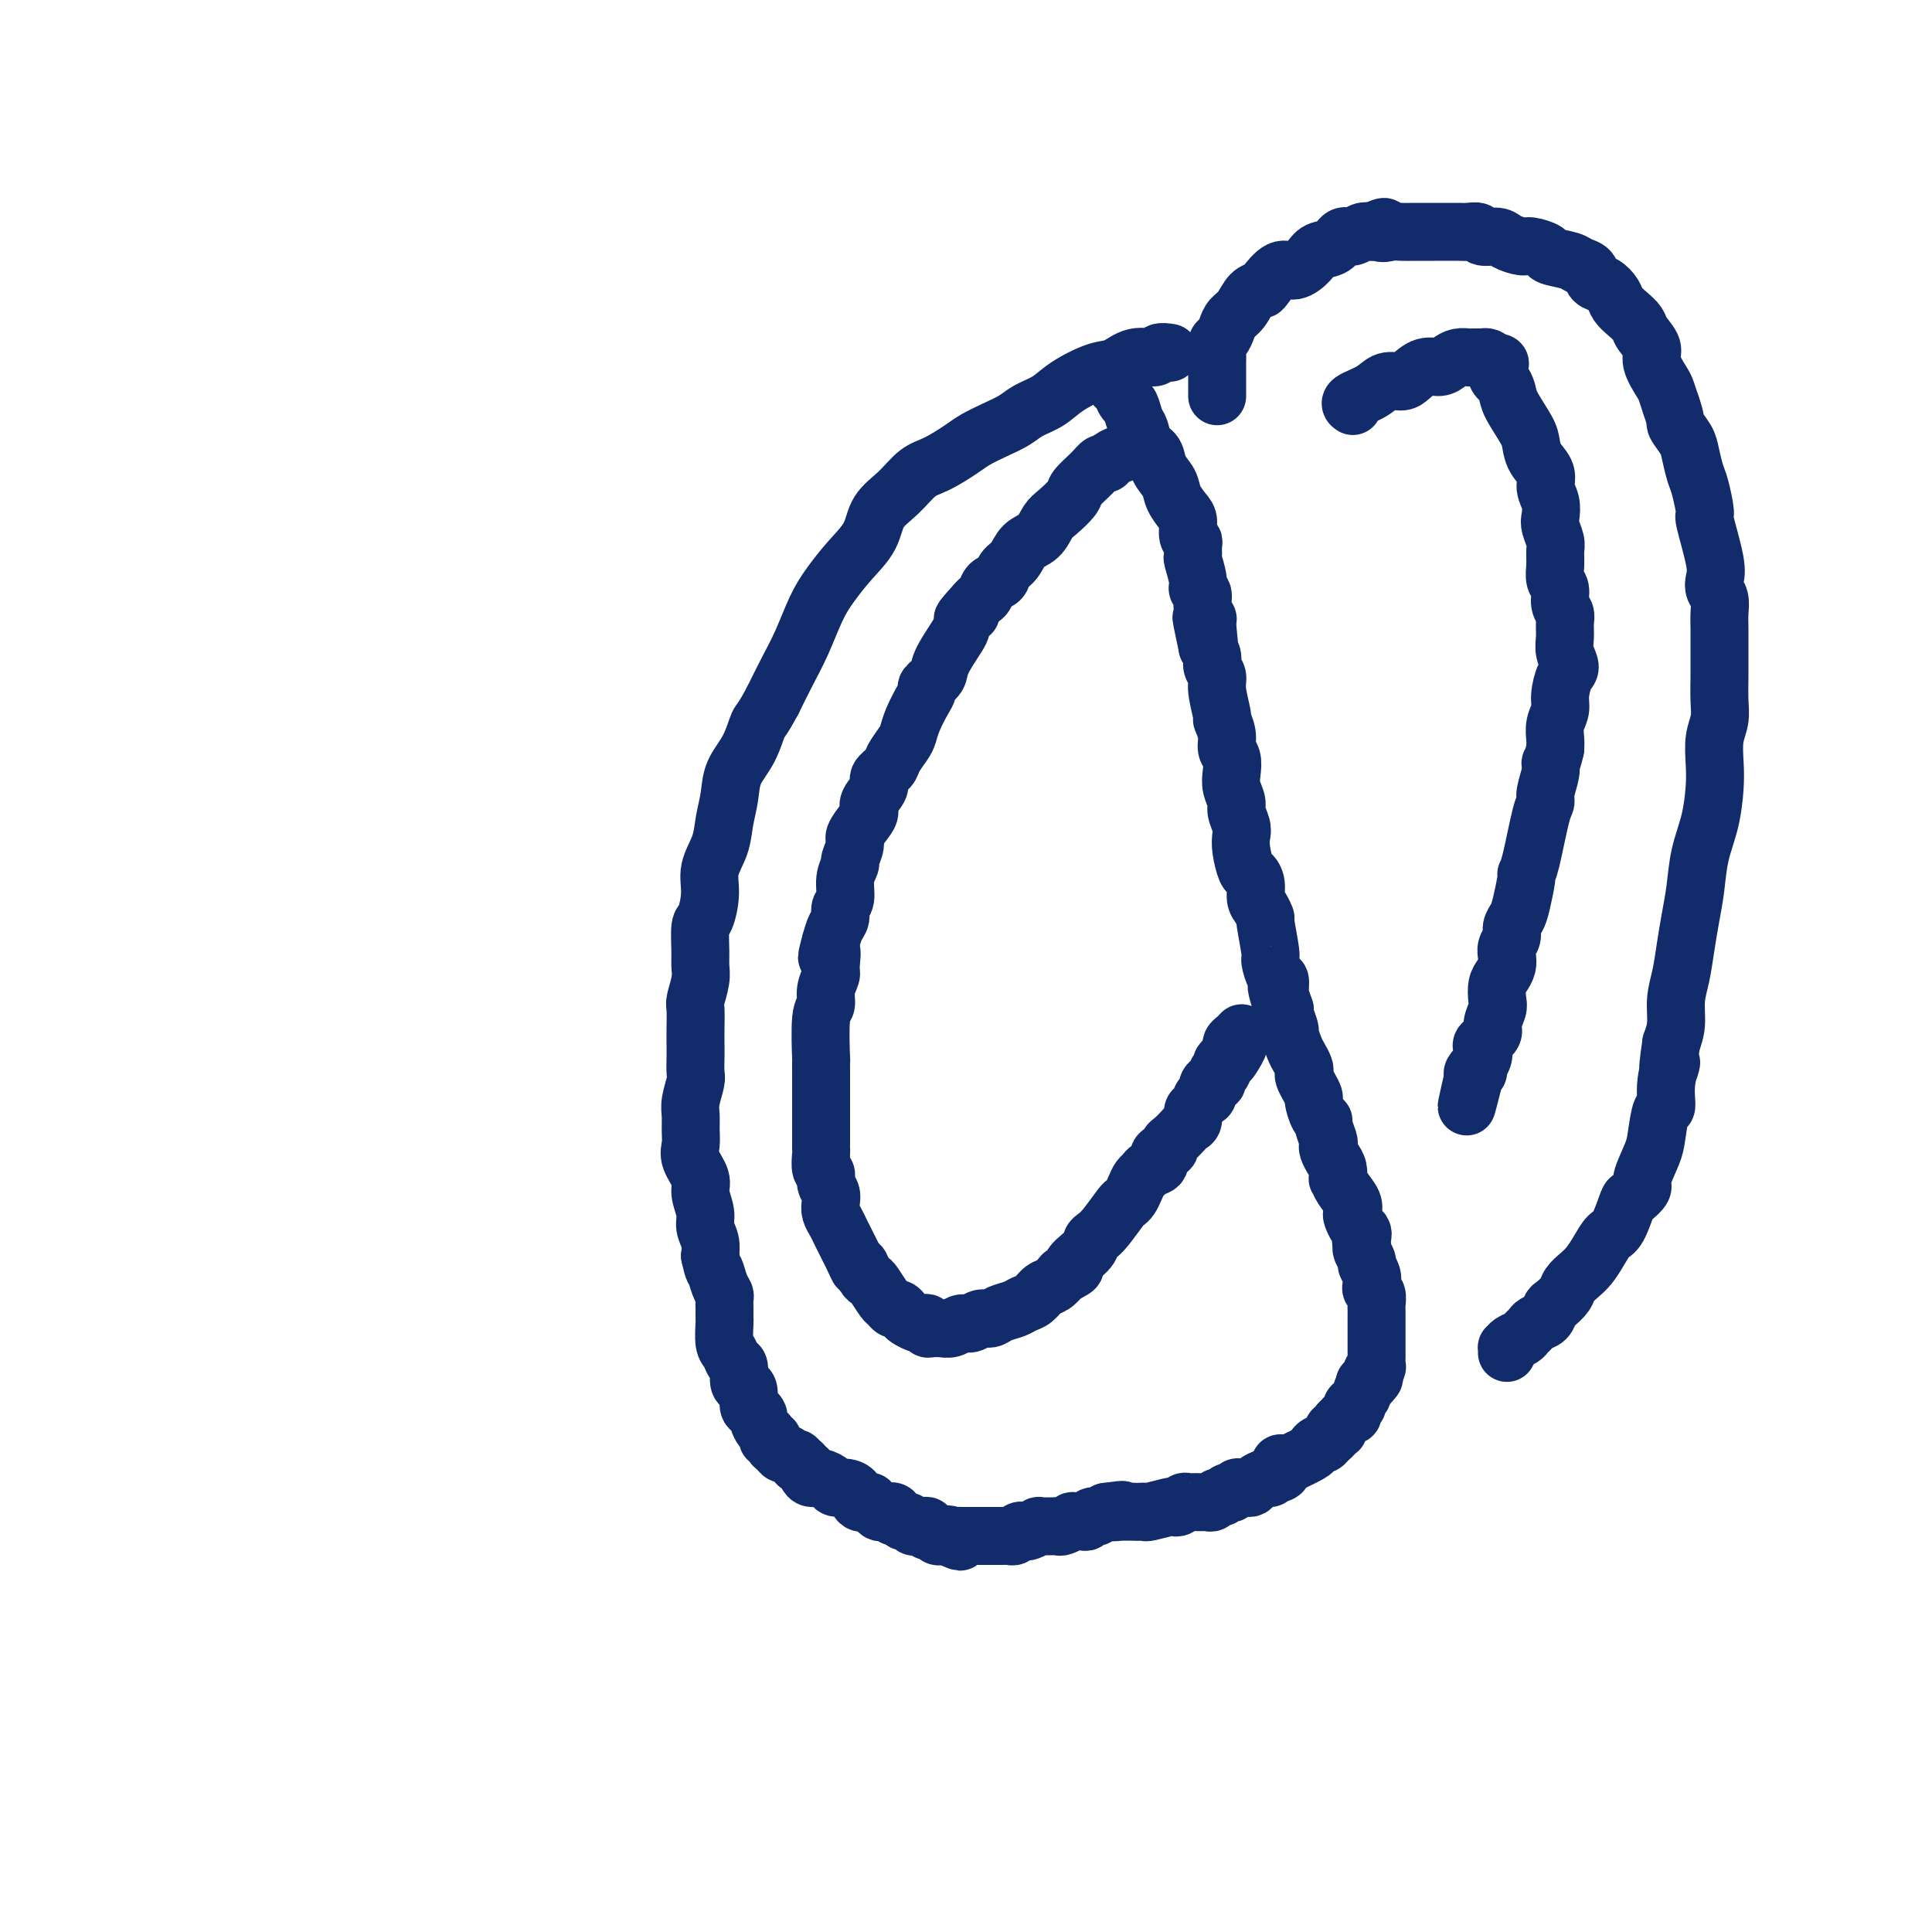 <svg viewBox='0 0 400 400' version='1.1' xmlns='http://www.w3.org/2000/svg' xmlns:xlink='http://www.w3.org/1999/xlink'><g fill='none' stroke='#122B6A' stroke-width='12' stroke-linecap='round' stroke-linejoin='round'><path d='M242,73c0.001,0.000 0.002,0.000 0,0c-0.002,-0.000 -0.008,-0.001 0,0c0.008,0.001 0.030,0.005 0,0c-0.030,-0.005 -0.111,-0.017 0,0c0.111,0.017 0.413,0.064 0,0c-0.413,-0.064 -1.542,-0.240 -2,0c-0.458,0.240 -0.243,0.896 -1,1c-0.757,0.104 -2.484,-0.344 -4,0c-1.516,0.344 -2.822,1.482 -4,2c-1.178,0.518 -2.229,0.418 -4,1c-1.771,0.582 -4.262,1.846 -6,3c-1.738,1.154 -2.724,2.196 -4,3c-1.276,0.804 -2.843,1.369 -4,2c-1.157,0.631 -1.905,1.328 -3,2c-1.095,0.672 -2.536,1.319 -4,2c-1.464,0.681 -2.950,1.396 -4,2c-1.050,0.604 -1.665,1.097 -3,2c-1.335,0.903 -3.392,2.215 -5,3c-1.608,0.785 -2.768,1.045 -4,2c-1.232,0.955 -2.535,2.607 -4,4c-1.465,1.393 -3.091,2.526 -4,4c-0.909,1.474 -1.100,3.288 -2,5c-0.900,1.712 -2.509,3.320 -4,5c-1.491,1.680 -2.864,3.431 -4,5c-1.136,1.569 -2.037,2.957 -3,5c-0.963,2.043 -1.990,4.742 -3,7c-1.010,2.258 -2.003,4.074 -3,6c-0.997,1.926 -1.999,3.963 -3,6'/><path d='M160,145c-2.460,4.606 -2.610,4.121 -3,5c-0.390,0.879 -1.020,3.122 -2,5c-0.980,1.878 -2.309,3.390 -3,5c-0.691,1.610 -0.745,3.317 -1,5c-0.255,1.683 -0.712,3.341 -1,5c-0.288,1.659 -0.407,3.320 -1,5c-0.593,1.680 -1.662,3.381 -2,5c-0.338,1.619 0.053,3.157 0,5c-0.053,1.843 -0.549,3.990 -1,5c-0.451,1.010 -0.857,0.883 -1,2c-0.143,1.117 -0.024,3.476 0,5c0.024,1.524 -0.046,2.211 0,3c0.046,0.789 0.208,1.681 0,3c-0.208,1.319 -0.788,3.066 -1,4c-0.212,0.934 -0.057,1.055 0,2c0.057,0.945 0.016,2.712 0,4c-0.016,1.288 -0.008,2.095 0,3c0.008,0.905 0.016,1.908 0,3c-0.016,1.092 -0.057,2.273 0,3c0.057,0.727 0.212,0.999 0,2c-0.212,1.001 -0.791,2.731 -1,4c-0.209,1.269 -0.048,2.076 0,3c0.048,0.924 -0.016,1.965 0,3c0.016,1.035 0.114,2.066 0,3c-0.114,0.934 -0.438,1.772 0,3c0.438,1.228 1.638,2.846 2,4c0.362,1.154 -0.113,1.845 0,3c0.113,1.155 0.814,2.773 1,4c0.186,1.227 -0.142,2.061 0,3c0.142,0.939 0.755,1.983 1,3c0.245,1.017 0.123,2.009 0,3'/><path d='M147,260c0.801,3.621 0.803,2.675 1,3c0.197,0.325 0.589,1.923 1,3c0.411,1.077 0.843,1.634 1,2c0.157,0.366 0.041,0.543 0,1c-0.041,0.457 -0.008,1.196 0,2c0.008,0.804 -0.009,1.673 0,2c0.009,0.327 0.045,0.113 0,1c-0.045,0.887 -0.170,2.875 0,4c0.170,1.125 0.637,1.387 1,2c0.363,0.613 0.623,1.577 1,2c0.377,0.423 0.871,0.306 1,1c0.129,0.694 -0.106,2.199 0,3c0.106,0.801 0.554,0.897 1,1c0.446,0.103 0.889,0.212 1,1c0.111,0.788 -0.111,2.257 0,3c0.111,0.743 0.556,0.762 1,1c0.444,0.238 0.889,0.695 1,1c0.111,0.305 -0.110,0.459 0,1c0.110,0.541 0.550,1.468 1,2c0.450,0.532 0.908,0.667 1,1c0.092,0.333 -0.183,0.864 0,1c0.183,0.136 0.823,-0.122 1,0c0.177,0.122 -0.107,0.625 0,1c0.107,0.375 0.607,0.621 1,1c0.393,0.379 0.679,0.890 1,1c0.321,0.110 0.677,-0.180 1,0c0.323,0.180 0.612,0.832 1,1c0.388,0.168 0.874,-0.147 1,0c0.126,0.147 -0.107,0.756 0,1c0.107,0.244 0.553,0.122 1,0'/><path d='M166,303c1.938,2.039 1.283,1.138 1,1c-0.283,-0.138 -0.193,0.489 0,1c0.193,0.511 0.488,0.907 1,1c0.512,0.093 1.240,-0.117 2,0c0.760,0.117 1.550,0.561 2,1c0.450,0.439 0.559,0.874 1,1c0.441,0.126 1.214,-0.058 2,0c0.786,0.058 1.587,0.358 2,1c0.413,0.642 0.440,1.626 1,2c0.560,0.374 1.654,0.139 2,0c0.346,-0.139 -0.057,-0.182 0,0c0.057,0.182 0.575,0.589 1,1c0.425,0.411 0.758,0.827 1,1c0.242,0.173 0.394,0.103 1,0c0.606,-0.103 1.668,-0.239 2,0c0.332,0.239 -0.066,0.852 0,1c0.066,0.148 0.595,-0.171 1,0c0.405,0.171 0.686,0.831 1,1c0.314,0.169 0.663,-0.152 1,0c0.337,0.152 0.664,0.777 1,1c0.336,0.223 0.682,0.045 1,0c0.318,-0.045 0.610,0.044 1,0c0.390,-0.044 0.879,-0.222 1,0c0.121,0.222 -0.126,0.844 0,1c0.126,0.156 0.625,-0.154 1,0c0.375,0.154 0.626,0.773 1,1c0.374,0.227 0.870,0.061 1,0c0.130,-0.061 -0.106,-0.017 0,0c0.106,0.017 0.553,0.009 1,0'/><path d='M196,318c4.881,2.321 2.082,0.622 1,0c-1.082,-0.622 -0.449,-0.167 0,0c0.449,0.167 0.714,0.045 1,0c0.286,-0.045 0.591,-0.012 1,0c0.409,0.012 0.920,0.003 1,0c0.080,-0.003 -0.273,-0.001 0,0c0.273,0.001 1.172,0.000 2,0c0.828,-0.000 1.584,-0.000 2,0c0.416,0.000 0.493,0.001 1,0c0.507,-0.001 1.445,-0.004 2,0c0.555,0.004 0.726,0.015 1,0c0.274,-0.015 0.649,-0.056 1,0c0.351,0.056 0.676,0.207 1,0c0.324,-0.207 0.645,-0.773 1,-1c0.355,-0.227 0.743,-0.113 1,0c0.257,0.113 0.383,0.227 1,0c0.617,-0.227 1.724,-0.793 2,-1c0.276,-0.207 -0.278,-0.054 0,0c0.278,0.054 1.389,0.011 2,0c0.611,-0.011 0.722,0.011 1,0c0.278,-0.011 0.722,-0.056 1,0c0.278,0.056 0.389,0.212 1,0c0.611,-0.212 1.721,-0.793 2,-1c0.279,-0.207 -0.275,-0.042 0,0c0.275,0.042 1.379,-0.041 2,0c0.621,0.041 0.760,0.204 1,0c0.240,-0.204 0.580,-0.776 1,-1c0.420,-0.224 0.921,-0.099 1,0c0.079,0.099 -0.263,0.171 0,0c0.263,-0.171 1.132,-0.586 2,-1'/><path d='M229,313c5.543,-0.774 2.901,-0.208 2,0c-0.901,0.208 -0.059,0.057 1,0c1.059,-0.057 2.337,-0.019 3,0c0.663,0.019 0.713,0.019 1,0c0.287,-0.019 0.812,-0.057 1,0c0.188,0.057 0.039,0.208 1,0c0.961,-0.208 3.031,-0.774 4,-1c0.969,-0.226 0.837,-0.113 1,0c0.163,0.113 0.621,0.226 1,0c0.379,-0.226 0.679,-0.793 1,-1c0.321,-0.207 0.663,-0.056 1,0c0.337,0.056 0.668,0.016 1,0c0.332,-0.016 0.666,-0.008 1,0c0.334,0.008 0.667,0.017 1,0c0.333,-0.017 0.666,-0.061 1,0c0.334,0.061 0.668,0.226 1,0c0.332,-0.226 0.663,-0.844 1,-1c0.337,-0.156 0.682,0.151 1,0c0.318,-0.151 0.610,-0.758 1,-1c0.390,-0.242 0.878,-0.118 1,0c0.122,0.118 -0.122,0.228 0,0c0.122,-0.228 0.609,-0.796 1,-1c0.391,-0.204 0.686,-0.045 1,0c0.314,0.045 0.647,-0.026 1,0c0.353,0.026 0.724,0.148 1,0c0.276,-0.148 0.455,-0.565 1,-1c0.545,-0.435 1.454,-0.886 2,-1c0.546,-0.114 0.727,0.110 1,0c0.273,-0.110 0.636,-0.555 1,-1'/><path d='M264,305c2.235,-0.884 1.322,-0.094 1,0c-0.322,0.094 -0.052,-0.509 0,-1c0.052,-0.491 -0.115,-0.870 0,-1c0.115,-0.130 0.513,-0.009 1,0c0.487,0.009 1.062,-0.093 1,0c-0.062,0.093 -0.760,0.379 0,0c0.760,-0.379 2.977,-1.425 4,-2c1.023,-0.575 0.853,-0.679 1,-1c0.147,-0.321 0.613,-0.860 1,-1c0.387,-0.140 0.696,0.120 1,0c0.304,-0.120 0.604,-0.620 1,-1c0.396,-0.380 0.890,-0.640 1,-1c0.110,-0.360 -0.163,-0.818 0,-1c0.163,-0.182 0.761,-0.086 1,0c0.239,0.086 0.119,0.163 0,0c-0.119,-0.163 -0.239,-0.565 0,-1c0.239,-0.435 0.835,-0.904 1,-1c0.165,-0.096 -0.100,0.181 0,0c0.100,-0.181 0.567,-0.818 1,-1c0.433,-0.182 0.833,0.092 1,0c0.167,-0.092 0.101,-0.549 0,-1c-0.101,-0.451 -0.237,-0.895 0,-1c0.237,-0.105 0.848,0.129 1,0c0.152,-0.129 -0.156,-0.622 0,-1c0.156,-0.378 0.777,-0.640 1,-1c0.223,-0.360 0.050,-0.818 0,-1c-0.050,-0.182 0.025,-0.087 0,0c-0.025,0.087 -0.150,0.168 0,0c0.150,-0.168 0.575,-0.584 1,-1'/><path d='M283,287c2.957,-3.024 0.849,-1.585 0,-1c-0.849,0.585 -0.438,0.316 0,0c0.438,-0.316 0.902,-0.680 1,-1c0.098,-0.320 -0.170,-0.598 0,-1c0.170,-0.402 0.778,-0.930 1,-1c0.222,-0.070 0.060,0.317 0,0c-0.060,-0.317 -0.016,-1.338 0,-2c0.016,-0.662 0.004,-0.964 0,-1c-0.004,-0.036 -0.001,0.193 0,0c0.001,-0.193 0.000,-0.807 0,-1c-0.000,-0.193 -0.000,0.036 0,0c0.000,-0.036 0.000,-0.338 0,-1c-0.000,-0.662 -0.000,-1.683 0,-2c0.000,-0.317 -0.000,0.070 0,0c0.000,-0.070 0.000,-0.596 0,-1c-0.000,-0.404 -0.000,-0.685 0,-1c0.000,-0.315 0.001,-0.666 0,-1c-0.001,-0.334 -0.004,-0.653 0,-1c0.004,-0.347 0.015,-0.722 0,-1c-0.015,-0.278 -0.055,-0.458 0,-1c0.055,-0.542 0.207,-1.444 0,-2c-0.207,-0.556 -0.772,-0.764 -1,-1c-0.228,-0.236 -0.117,-0.501 0,-1c0.117,-0.499 0.241,-1.233 0,-2c-0.241,-0.767 -0.848,-1.566 -1,-2c-0.152,-0.434 0.151,-0.501 0,-1c-0.151,-0.499 -0.758,-1.428 -1,-2c-0.242,-0.572 -0.121,-0.786 0,-1'/><path d='M282,258c-0.476,-1.948 -0.167,-1.817 0,-2c0.167,-0.183 0.190,-0.681 0,-1c-0.190,-0.319 -0.593,-0.459 -1,-1c-0.407,-0.541 -0.817,-1.484 -1,-2c-0.183,-0.516 -0.140,-0.606 0,-1c0.140,-0.394 0.378,-1.092 0,-2c-0.378,-0.908 -1.372,-2.025 -2,-3c-0.628,-0.975 -0.890,-1.809 -1,-2c-0.110,-0.191 -0.068,0.261 0,0c0.068,-0.261 0.163,-1.234 0,-2c-0.163,-0.766 -0.584,-1.326 -1,-2c-0.416,-0.674 -0.829,-1.462 -1,-2c-0.171,-0.538 -0.101,-0.824 0,-1c0.101,-0.176 0.233,-0.240 0,-1c-0.233,-0.760 -0.832,-2.216 -1,-3c-0.168,-0.784 0.096,-0.895 0,-1c-0.096,-0.105 -0.551,-0.203 -1,-1c-0.449,-0.797 -0.891,-2.294 -1,-3c-0.109,-0.706 0.115,-0.622 0,-1c-0.115,-0.378 -0.570,-1.218 -1,-2c-0.430,-0.782 -0.836,-1.507 -1,-2c-0.164,-0.493 -0.086,-0.756 0,-1c0.086,-0.244 0.182,-0.469 0,-1c-0.182,-0.531 -0.641,-1.368 -1,-2c-0.359,-0.632 -0.618,-1.059 -1,-2c-0.382,-0.941 -0.886,-2.397 -1,-3c-0.114,-0.603 0.162,-0.355 0,-1c-0.162,-0.645 -0.760,-2.184 -1,-3c-0.240,-0.816 -0.120,-0.908 0,-1'/><path d='M266,209c-2.699,-8.020 -1.445,-3.571 -1,-2c0.445,1.571 0.082,0.266 0,-1c-0.082,-1.266 0.118,-2.491 0,-3c-0.118,-0.509 -0.553,-0.303 -1,-1c-0.447,-0.697 -0.907,-2.298 -1,-3c-0.093,-0.702 0.181,-0.505 0,-2c-0.181,-1.495 -0.818,-4.683 -1,-6c-0.182,-1.317 0.092,-0.763 0,-1c-0.092,-0.237 -0.549,-1.265 -1,-2c-0.451,-0.735 -0.895,-1.176 -1,-2c-0.105,-0.824 0.129,-2.031 0,-3c-0.129,-0.969 -0.622,-1.700 -1,-2c-0.378,-0.300 -0.641,-0.167 -1,-1c-0.359,-0.833 -0.813,-2.631 -1,-4c-0.187,-1.369 -0.106,-2.309 0,-3c0.106,-0.691 0.238,-1.132 0,-2c-0.238,-0.868 -0.847,-2.162 -1,-3c-0.153,-0.838 0.151,-1.221 0,-2c-0.151,-0.779 -0.757,-1.954 -1,-3c-0.243,-1.046 -0.122,-1.962 0,-3c0.122,-1.038 0.244,-2.197 0,-3c-0.244,-0.803 -0.854,-1.251 -1,-2c-0.146,-0.749 0.172,-1.800 0,-3c-0.172,-1.200 -0.835,-2.548 -1,-3c-0.165,-0.452 0.167,-0.008 0,-1c-0.167,-0.992 -0.832,-3.421 -1,-5c-0.168,-1.579 0.161,-2.310 0,-3c-0.161,-0.690 -0.813,-1.340 -1,-2c-0.187,-0.660 0.089,-1.332 0,-2c-0.089,-0.668 -0.545,-1.334 -1,-2'/><path d='M250,134c-2.471,-11.674 -0.647,-3.359 0,-1c0.647,2.359 0.117,-1.237 0,-3c-0.117,-1.763 0.180,-1.691 0,-2c-0.180,-0.309 -0.837,-0.997 -1,-2c-0.163,-1.003 0.167,-2.319 0,-3c-0.167,-0.681 -0.830,-0.725 -1,-1c-0.170,-0.275 0.152,-0.781 0,-2c-0.152,-1.219 -0.777,-3.151 -1,-4c-0.223,-0.849 -0.045,-0.616 0,-1c0.045,-0.384 -0.042,-1.386 0,-2c0.042,-0.614 0.215,-0.839 0,-1c-0.215,-0.161 -0.816,-0.259 -1,-1c-0.184,-0.741 0.049,-2.127 0,-3c-0.049,-0.873 -0.379,-1.235 -1,-2c-0.621,-0.765 -1.532,-1.933 -2,-3c-0.468,-1.067 -0.492,-2.033 -1,-3c-0.508,-0.967 -1.498,-1.934 -2,-3c-0.502,-1.066 -0.516,-2.230 -1,-3c-0.484,-0.770 -1.439,-1.147 -2,-2c-0.561,-0.853 -0.727,-2.183 -1,-3c-0.273,-0.817 -0.651,-1.123 -1,-2c-0.349,-0.877 -0.668,-2.326 -1,-3c-0.332,-0.674 -0.677,-0.573 -1,-1c-0.323,-0.427 -0.623,-1.383 -1,-2c-0.377,-0.617 -0.832,-0.897 -1,-1c-0.168,-0.103 -0.048,-0.029 0,0c0.048,0.029 0.024,0.015 0,0'/><path d='M232,94c0.000,-0.000 0.000,-0.000 0,0c-0.000,0.000 -0.001,0.000 0,0c0.001,-0.000 0.002,-0.001 0,0c-0.002,0.001 -0.007,0.003 0,0c0.007,-0.003 0.027,-0.011 0,0c-0.027,0.011 -0.101,0.040 0,0c0.101,-0.040 0.376,-0.149 0,0c-0.376,0.149 -1.404,0.558 -2,1c-0.596,0.442 -0.760,0.918 -1,1c-0.240,0.082 -0.557,-0.231 -1,0c-0.443,0.231 -1.011,1.005 -2,2c-0.989,0.995 -2.399,2.210 -3,3c-0.601,0.790 -0.391,1.155 -1,2c-0.609,0.845 -2.035,2.170 -3,3c-0.965,0.830 -1.467,1.167 -2,2c-0.533,0.833 -1.097,2.164 -2,3c-0.903,0.836 -2.143,1.179 -3,2c-0.857,0.821 -1.329,2.122 -2,3c-0.671,0.878 -1.542,1.335 -2,2c-0.458,0.665 -0.504,1.540 -1,2c-0.496,0.460 -1.442,0.505 -2,1c-0.558,0.495 -0.727,1.441 -1,2c-0.273,0.559 -0.649,0.731 -1,1c-0.351,0.269 -0.675,0.634 -1,1'/><path d='M202,125c-4.822,5.217 -1.877,2.759 -1,2c0.877,-0.759 -0.313,0.181 -1,1c-0.687,0.819 -0.871,1.519 -1,2c-0.129,0.481 -0.202,0.744 -1,2c-0.798,1.256 -2.321,3.503 -3,5c-0.679,1.497 -0.514,2.242 -1,3c-0.486,0.758 -1.622,1.530 -2,2c-0.378,0.470 0.002,0.639 0,1c-0.002,0.361 -0.386,0.916 -1,2c-0.614,1.084 -1.459,2.699 -2,4c-0.541,1.301 -0.780,2.288 -1,3c-0.220,0.712 -0.421,1.148 -1,2c-0.579,0.852 -1.536,2.119 -2,3c-0.464,0.881 -0.435,1.377 -1,2c-0.565,0.623 -1.722,1.373 -2,2c-0.278,0.627 0.324,1.131 0,2c-0.324,0.869 -1.574,2.104 -2,3c-0.426,0.896 -0.027,1.452 0,2c0.027,0.548 -0.317,1.087 -1,2c-0.683,0.913 -1.704,2.200 -2,3c-0.296,0.800 0.132,1.114 0,2c-0.132,0.886 -0.824,2.345 -1,3c-0.176,0.655 0.164,0.507 0,1c-0.164,0.493 -0.831,1.626 -1,3c-0.169,1.374 0.162,2.990 0,4c-0.162,1.010 -0.817,1.415 -1,2c-0.183,0.585 0.104,1.350 0,2c-0.104,0.650 -0.601,1.186 -1,2c-0.399,0.814 -0.699,1.907 -1,3'/><path d='M172,195c-1.542,5.553 -0.398,2.437 0,2c0.398,-0.437 0.050,1.805 0,3c-0.050,1.195 0.197,1.342 0,2c-0.197,0.658 -0.837,1.826 -1,3c-0.163,1.174 0.153,2.353 0,3c-0.153,0.647 -0.773,0.763 -1,3c-0.227,2.237 -0.061,6.596 0,8c0.061,1.404 0.016,-0.146 0,0c-0.016,0.146 -0.004,1.988 0,3c0.004,1.012 0.001,1.196 0,2c-0.001,0.804 -0.000,2.229 0,3c0.000,0.771 0.000,0.887 0,1c-0.000,0.113 -0.000,0.223 0,1c0.000,0.777 -0.000,2.222 0,3c0.000,0.778 0.000,0.889 0,1c-0.000,0.111 -0.001,0.223 0,1c0.001,0.777 0.004,2.221 0,3c-0.004,0.779 -0.016,0.894 0,1c0.016,0.106 0.061,0.202 0,1c-0.061,0.798 -0.226,2.297 0,3c0.226,0.703 0.844,0.611 1,1c0.156,0.389 -0.151,1.259 0,2c0.151,0.741 0.762,1.353 1,2c0.238,0.647 0.105,1.328 0,2c-0.105,0.672 -0.183,1.335 0,2c0.183,0.665 0.626,1.333 1,2c0.374,0.667 0.677,1.333 1,2c0.323,0.667 0.664,1.333 1,2c0.336,0.667 0.667,1.333 1,2c0.333,0.667 0.666,1.333 1,2'/><path d='M177,261c1.263,3.060 0.919,1.209 1,1c0.081,-0.209 0.585,1.225 1,2c0.415,0.775 0.741,0.891 1,1c0.259,0.109 0.450,0.210 1,1c0.550,0.790 1.457,2.267 2,3c0.543,0.733 0.722,0.721 1,1c0.278,0.279 0.656,0.849 1,1c0.344,0.151 0.655,-0.117 1,0c0.345,0.117 0.723,0.619 1,1c0.277,0.381 0.452,0.642 1,1c0.548,0.358 1.469,0.814 2,1c0.531,0.186 0.672,0.102 1,0c0.328,-0.102 0.843,-0.224 1,0c0.157,0.224 -0.043,0.793 0,1c0.043,0.207 0.329,0.051 1,0c0.671,-0.051 1.727,0.001 2,0c0.273,-0.001 -0.236,-0.057 0,0c0.236,0.057 1.218,0.226 2,0c0.782,-0.226 1.363,-0.848 2,-1c0.637,-0.152 1.329,0.167 2,0c0.671,-0.167 1.320,-0.818 2,-1c0.680,-0.182 1.389,0.107 2,0c0.611,-0.107 1.122,-0.610 2,-1c0.878,-0.390 2.122,-0.667 3,-1c0.878,-0.333 1.390,-0.722 2,-1c0.610,-0.278 1.318,-0.446 2,-1c0.682,-0.554 1.337,-1.495 2,-2c0.663,-0.505 1.332,-0.573 2,-1c0.668,-0.427 1.334,-1.214 2,-2'/><path d='M220,264c4.152,-2.002 2.031,-1.507 2,-2c-0.031,-0.493 2.027,-1.975 3,-3c0.973,-1.025 0.863,-1.595 1,-2c0.137,-0.405 0.523,-0.647 1,-1c0.477,-0.353 1.045,-0.818 2,-2c0.955,-1.182 2.297,-3.080 3,-4c0.703,-0.920 0.766,-0.862 1,-1c0.234,-0.138 0.639,-0.471 1,-1c0.361,-0.529 0.679,-1.254 1,-2c0.321,-0.746 0.644,-1.513 1,-2c0.356,-0.487 0.744,-0.694 1,-1c0.256,-0.306 0.380,-0.712 1,-1c0.620,-0.288 1.737,-0.457 2,-1c0.263,-0.543 -0.329,-1.459 0,-2c0.329,-0.541 1.579,-0.709 2,-1c0.421,-0.291 0.012,-0.707 0,-1c-0.012,-0.293 0.374,-0.464 1,-1c0.626,-0.536 1.491,-1.438 2,-2c0.509,-0.562 0.661,-0.786 1,-1c0.339,-0.214 0.865,-0.420 1,-1c0.135,-0.580 -0.122,-1.535 0,-2c0.122,-0.465 0.624,-0.441 1,-1c0.376,-0.559 0.627,-1.703 1,-2c0.373,-0.297 0.870,0.252 1,0c0.130,-0.252 -0.105,-1.306 0,-2c0.105,-0.694 0.550,-1.029 1,-1c0.450,0.029 0.904,0.420 1,0c0.096,-0.420 -0.166,-1.652 0,-2c0.166,-0.348 0.762,0.186 1,0c0.238,-0.186 0.119,-1.093 0,-2'/><path d='M253,220c5.558,-6.990 2.953,-2.464 2,-1c-0.953,1.464 -0.252,-0.132 0,-1c0.252,-0.868 0.057,-1.007 0,-1c-0.057,0.007 0.023,0.160 0,0c-0.023,-0.160 -0.150,-0.631 0,-1c0.150,-0.369 0.576,-0.635 1,-1c0.424,-0.365 0.846,-0.830 1,-1c0.154,-0.170 0.042,-0.046 0,0c-0.042,0.046 -0.012,0.013 0,0c0.012,-0.013 0.006,-0.007 0,0'/><path d='M252,82c-0.000,-0.000 -0.000,-0.000 0,0c0.000,0.000 0.000,0.000 0,0c-0.000,-0.000 -0.000,-0.002 0,0c0.000,0.002 0.000,0.006 0,0c-0.000,-0.006 -0.000,-0.022 0,0c0.000,0.022 0.000,0.081 0,0c-0.000,-0.081 -0.001,-0.302 0,-1c0.001,-0.698 0.003,-1.874 0,-3c-0.003,-1.126 -0.012,-2.202 0,-3c0.012,-0.798 0.044,-1.316 0,-2c-0.044,-0.684 -0.163,-1.533 0,-2c0.163,-0.467 0.610,-0.552 1,-1c0.390,-0.448 0.725,-1.258 1,-2c0.275,-0.742 0.492,-1.415 1,-2c0.508,-0.585 1.308,-1.083 2,-2c0.692,-0.917 1.276,-2.255 2,-3c0.724,-0.745 1.587,-0.899 2,-1c0.413,-0.101 0.375,-0.150 1,-1c0.625,-0.850 1.915,-2.503 3,-3c1.085,-0.497 1.967,0.160 3,0c1.033,-0.160 2.216,-1.138 3,-2c0.784,-0.862 1.169,-1.608 2,-2c0.831,-0.392 2.110,-0.431 3,-1c0.890,-0.569 1.393,-1.668 2,-2c0.607,-0.332 1.317,0.103 2,0c0.683,-0.103 1.338,-0.744 2,-1c0.662,-0.256 1.331,-0.128 2,0'/><path d='M284,48c4.222,-2.011 2.276,-0.539 2,0c-0.276,0.539 1.116,0.144 2,0c0.884,-0.144 1.258,-0.038 2,0c0.742,0.038 1.852,0.009 3,0c1.148,-0.009 2.333,0.001 4,0c1.667,-0.001 3.816,-0.015 5,0c1.184,0.015 1.404,0.059 2,0c0.596,-0.059 1.567,-0.222 2,0c0.433,0.222 0.327,0.829 1,1c0.673,0.171 2.125,-0.095 3,0c0.875,0.095 1.173,0.550 2,1c0.827,0.450 2.183,0.894 3,1c0.817,0.106 1.097,-0.126 2,0c0.903,0.126 2.431,0.610 3,1c0.569,0.390 0.179,0.686 1,1c0.821,0.314 2.853,0.647 4,1c1.147,0.353 1.411,0.728 2,1c0.589,0.272 1.505,0.443 2,1c0.495,0.557 0.569,1.500 1,2c0.431,0.500 1.219,0.557 2,1c0.781,0.443 1.556,1.273 2,2c0.444,0.727 0.558,1.353 1,2c0.442,0.647 1.213,1.316 2,2c0.787,0.684 1.591,1.384 2,2c0.409,0.616 0.424,1.147 1,2c0.576,0.853 1.712,2.027 2,3c0.288,0.973 -0.273,1.745 0,3c0.273,1.255 1.381,2.992 2,4c0.619,1.008 0.748,1.288 1,2c0.252,0.712 0.626,1.856 1,3'/><path d='M346,84c1.201,3.387 0.703,3.355 1,4c0.297,0.645 1.390,1.967 2,3c0.610,1.033 0.736,1.776 1,3c0.264,1.224 0.667,2.929 1,4c0.333,1.071 0.597,1.508 1,3c0.403,1.492 0.944,4.038 1,5c0.056,0.962 -0.374,0.340 0,2c0.374,1.660 1.550,5.602 2,8c0.450,2.398 0.173,3.250 0,4c-0.173,0.750 -0.243,1.396 0,2c0.243,0.604 0.797,1.166 1,2c0.203,0.834 0.054,1.940 0,3c-0.054,1.060 -0.015,2.075 0,3c0.015,0.925 0.005,1.759 0,3c-0.005,1.241 -0.005,2.890 0,4c0.005,1.110 0.015,1.682 0,3c-0.015,1.318 -0.056,3.382 0,5c0.056,1.618 0.209,2.790 0,4c-0.209,1.210 -0.781,2.456 -1,4c-0.219,1.544 -0.086,3.384 0,5c0.086,1.616 0.125,3.007 0,5c-0.125,1.993 -0.415,4.586 -1,7c-0.585,2.414 -1.466,4.648 -2,7c-0.534,2.352 -0.721,4.823 -1,7c-0.279,2.177 -0.648,4.059 -1,6c-0.352,1.941 -0.685,3.940 -1,6c-0.315,2.060 -0.610,4.181 -1,6c-0.390,1.819 -0.874,3.336 -1,5c-0.126,1.664 0.107,3.475 0,5c-0.107,1.525 -0.553,2.762 -1,4'/><path d='M346,216c-1.328,8.944 -0.149,4.805 0,4c0.149,-0.805 -0.732,1.724 -1,4c-0.268,2.276 0.078,4.298 0,5c-0.078,0.702 -0.579,0.085 -1,1c-0.421,0.915 -0.761,3.363 -1,5c-0.239,1.637 -0.378,2.462 -1,4c-0.622,1.538 -1.728,3.789 -2,5c-0.272,1.211 0.289,1.384 0,2c-0.289,0.616 -1.428,1.676 -2,2c-0.572,0.324 -0.576,-0.089 -1,1c-0.424,1.089 -1.268,3.681 -2,5c-0.732,1.319 -1.352,1.365 -2,2c-0.648,0.635 -1.324,1.861 -2,3c-0.676,1.139 -1.351,2.193 -2,3c-0.649,0.807 -1.273,1.367 -2,2c-0.727,0.633 -1.556,1.339 -2,2c-0.444,0.661 -0.504,1.276 -1,2c-0.496,0.724 -1.428,1.556 -2,2c-0.572,0.444 -0.783,0.500 -1,1c-0.217,0.500 -0.438,1.443 -1,2c-0.562,0.557 -1.463,0.726 -2,1c-0.537,0.274 -0.708,0.652 -1,1c-0.292,0.348 -0.705,0.667 -1,1c-0.295,0.333 -0.471,0.682 -1,1c-0.529,0.318 -1.410,0.607 -2,1c-0.590,0.393 -0.890,0.890 -1,1c-0.110,0.110 -0.029,-0.166 0,0c0.029,0.166 0.008,0.776 0,1c-0.008,0.224 -0.002,0.064 0,0c0.002,-0.064 0.001,-0.032 0,0'/><path d='M280,84c-0.000,-0.000 -0.000,-0.000 0,0c0.000,0.000 0.000,0.000 0,0c-0.000,-0.000 -0.000,-0.000 0,0c0.000,0.000 0.000,0.000 0,0c-0.000,-0.000 -0.000,-0.000 0,0c0.000,0.000 0.000,0.000 0,0c-0.000,-0.000 -0.000,-0.000 0,0c0.000,0.000 0.001,0.001 0,0c-0.001,-0.001 -0.004,-0.002 0,0c0.004,0.002 0.014,0.009 0,0c-0.014,-0.009 -0.051,-0.035 0,0c0.051,0.035 0.192,0.129 0,0c-0.192,-0.129 -0.715,-0.481 0,-1c0.715,-0.519 2.670,-1.204 4,-2c1.330,-0.796 2.037,-1.701 3,-2c0.963,-0.299 2.183,0.008 3,0c0.817,-0.008 1.230,-0.332 2,-1c0.770,-0.668 1.898,-1.682 3,-2c1.102,-0.318 2.178,0.058 3,0c0.822,-0.058 1.391,-0.552 2,-1c0.609,-0.448 1.259,-0.852 2,-1c0.741,-0.148 1.575,-0.040 2,0c0.425,0.040 0.443,0.014 1,0c0.557,-0.014 1.655,-0.014 2,0c0.345,0.014 -0.061,0.042 0,0c0.061,-0.042 0.589,-0.155 1,0c0.411,0.155 0.706,0.577 1,1'/><path d='M309,75c2.405,-0.040 1.416,0.360 1,1c-0.416,0.640 -0.259,1.519 0,2c0.259,0.481 0.619,0.565 1,1c0.381,0.435 0.783,1.222 1,2c0.217,0.778 0.248,1.548 1,3c0.752,1.452 2.225,3.585 3,5c0.775,1.415 0.852,2.111 1,3c0.148,0.889 0.365,1.971 1,3c0.635,1.029 1.686,2.004 2,3c0.314,0.996 -0.108,2.014 0,3c0.108,0.986 0.747,1.940 1,3c0.253,1.060 0.121,2.226 0,3c-0.121,0.774 -0.230,1.156 0,2c0.230,0.844 0.798,2.150 1,3c0.202,0.850 0.039,1.242 0,2c-0.039,0.758 0.046,1.880 0,3c-0.046,1.120 -0.223,2.239 0,3c0.223,0.761 0.845,1.166 1,2c0.155,0.834 -0.156,2.099 0,3c0.156,0.901 0.778,1.439 1,2c0.222,0.561 0.043,1.146 0,2c-0.043,0.854 0.051,1.979 0,3c-0.051,1.021 -0.247,1.939 0,3c0.247,1.061 0.938,2.265 1,3c0.062,0.735 -0.505,1.002 -1,2c-0.495,0.998 -0.917,2.729 -1,4c-0.083,1.271 0.174,2.083 0,3c-0.174,0.917 -0.778,1.939 -1,3c-0.222,1.061 -0.064,2.160 0,3c0.064,0.840 0.032,1.420 0,2'/><path d='M322,155c-0.707,3.245 -0.976,2.859 -1,3c-0.024,0.141 0.197,0.811 0,2c-0.197,1.189 -0.813,2.897 -1,4c-0.187,1.103 0.056,1.601 0,2c-0.056,0.399 -0.410,0.697 -1,3c-0.590,2.303 -1.415,6.609 -2,9c-0.585,2.391 -0.931,2.867 -1,3c-0.069,0.133 0.140,-0.078 0,1c-0.140,1.078 -0.630,3.443 -1,5c-0.370,1.557 -0.621,2.304 -1,3c-0.379,0.696 -0.885,1.341 -1,2c-0.115,0.659 0.163,1.332 0,2c-0.163,0.668 -0.765,1.333 -1,2c-0.235,0.667 -0.102,1.338 0,2c0.102,0.662 0.172,1.317 0,2c-0.172,0.683 -0.586,1.394 -1,2c-0.414,0.606 -0.827,1.107 -1,2c-0.173,0.893 -0.106,2.180 0,3c0.106,0.820 0.253,1.175 0,2c-0.253,0.825 -0.904,2.122 -1,3c-0.096,0.878 0.362,1.338 0,2c-0.362,0.662 -1.546,1.526 -2,2c-0.454,0.474 -0.178,0.557 0,1c0.178,0.443 0.258,1.246 0,2c-0.258,0.754 -0.854,1.459 -1,2c-0.146,0.541 0.157,0.918 0,1c-0.157,0.082 -0.773,-0.132 -1,0c-0.227,0.132 -0.065,0.609 0,1c0.065,0.391 0.032,0.695 0,1'/><path d='M305,224c-2.630,10.448 -0.705,2.069 0,-1c0.705,-3.069 0.190,-0.826 0,0c-0.190,0.826 -0.054,0.236 0,0c0.054,-0.236 0.027,-0.118 0,0'/></g>
</svg>